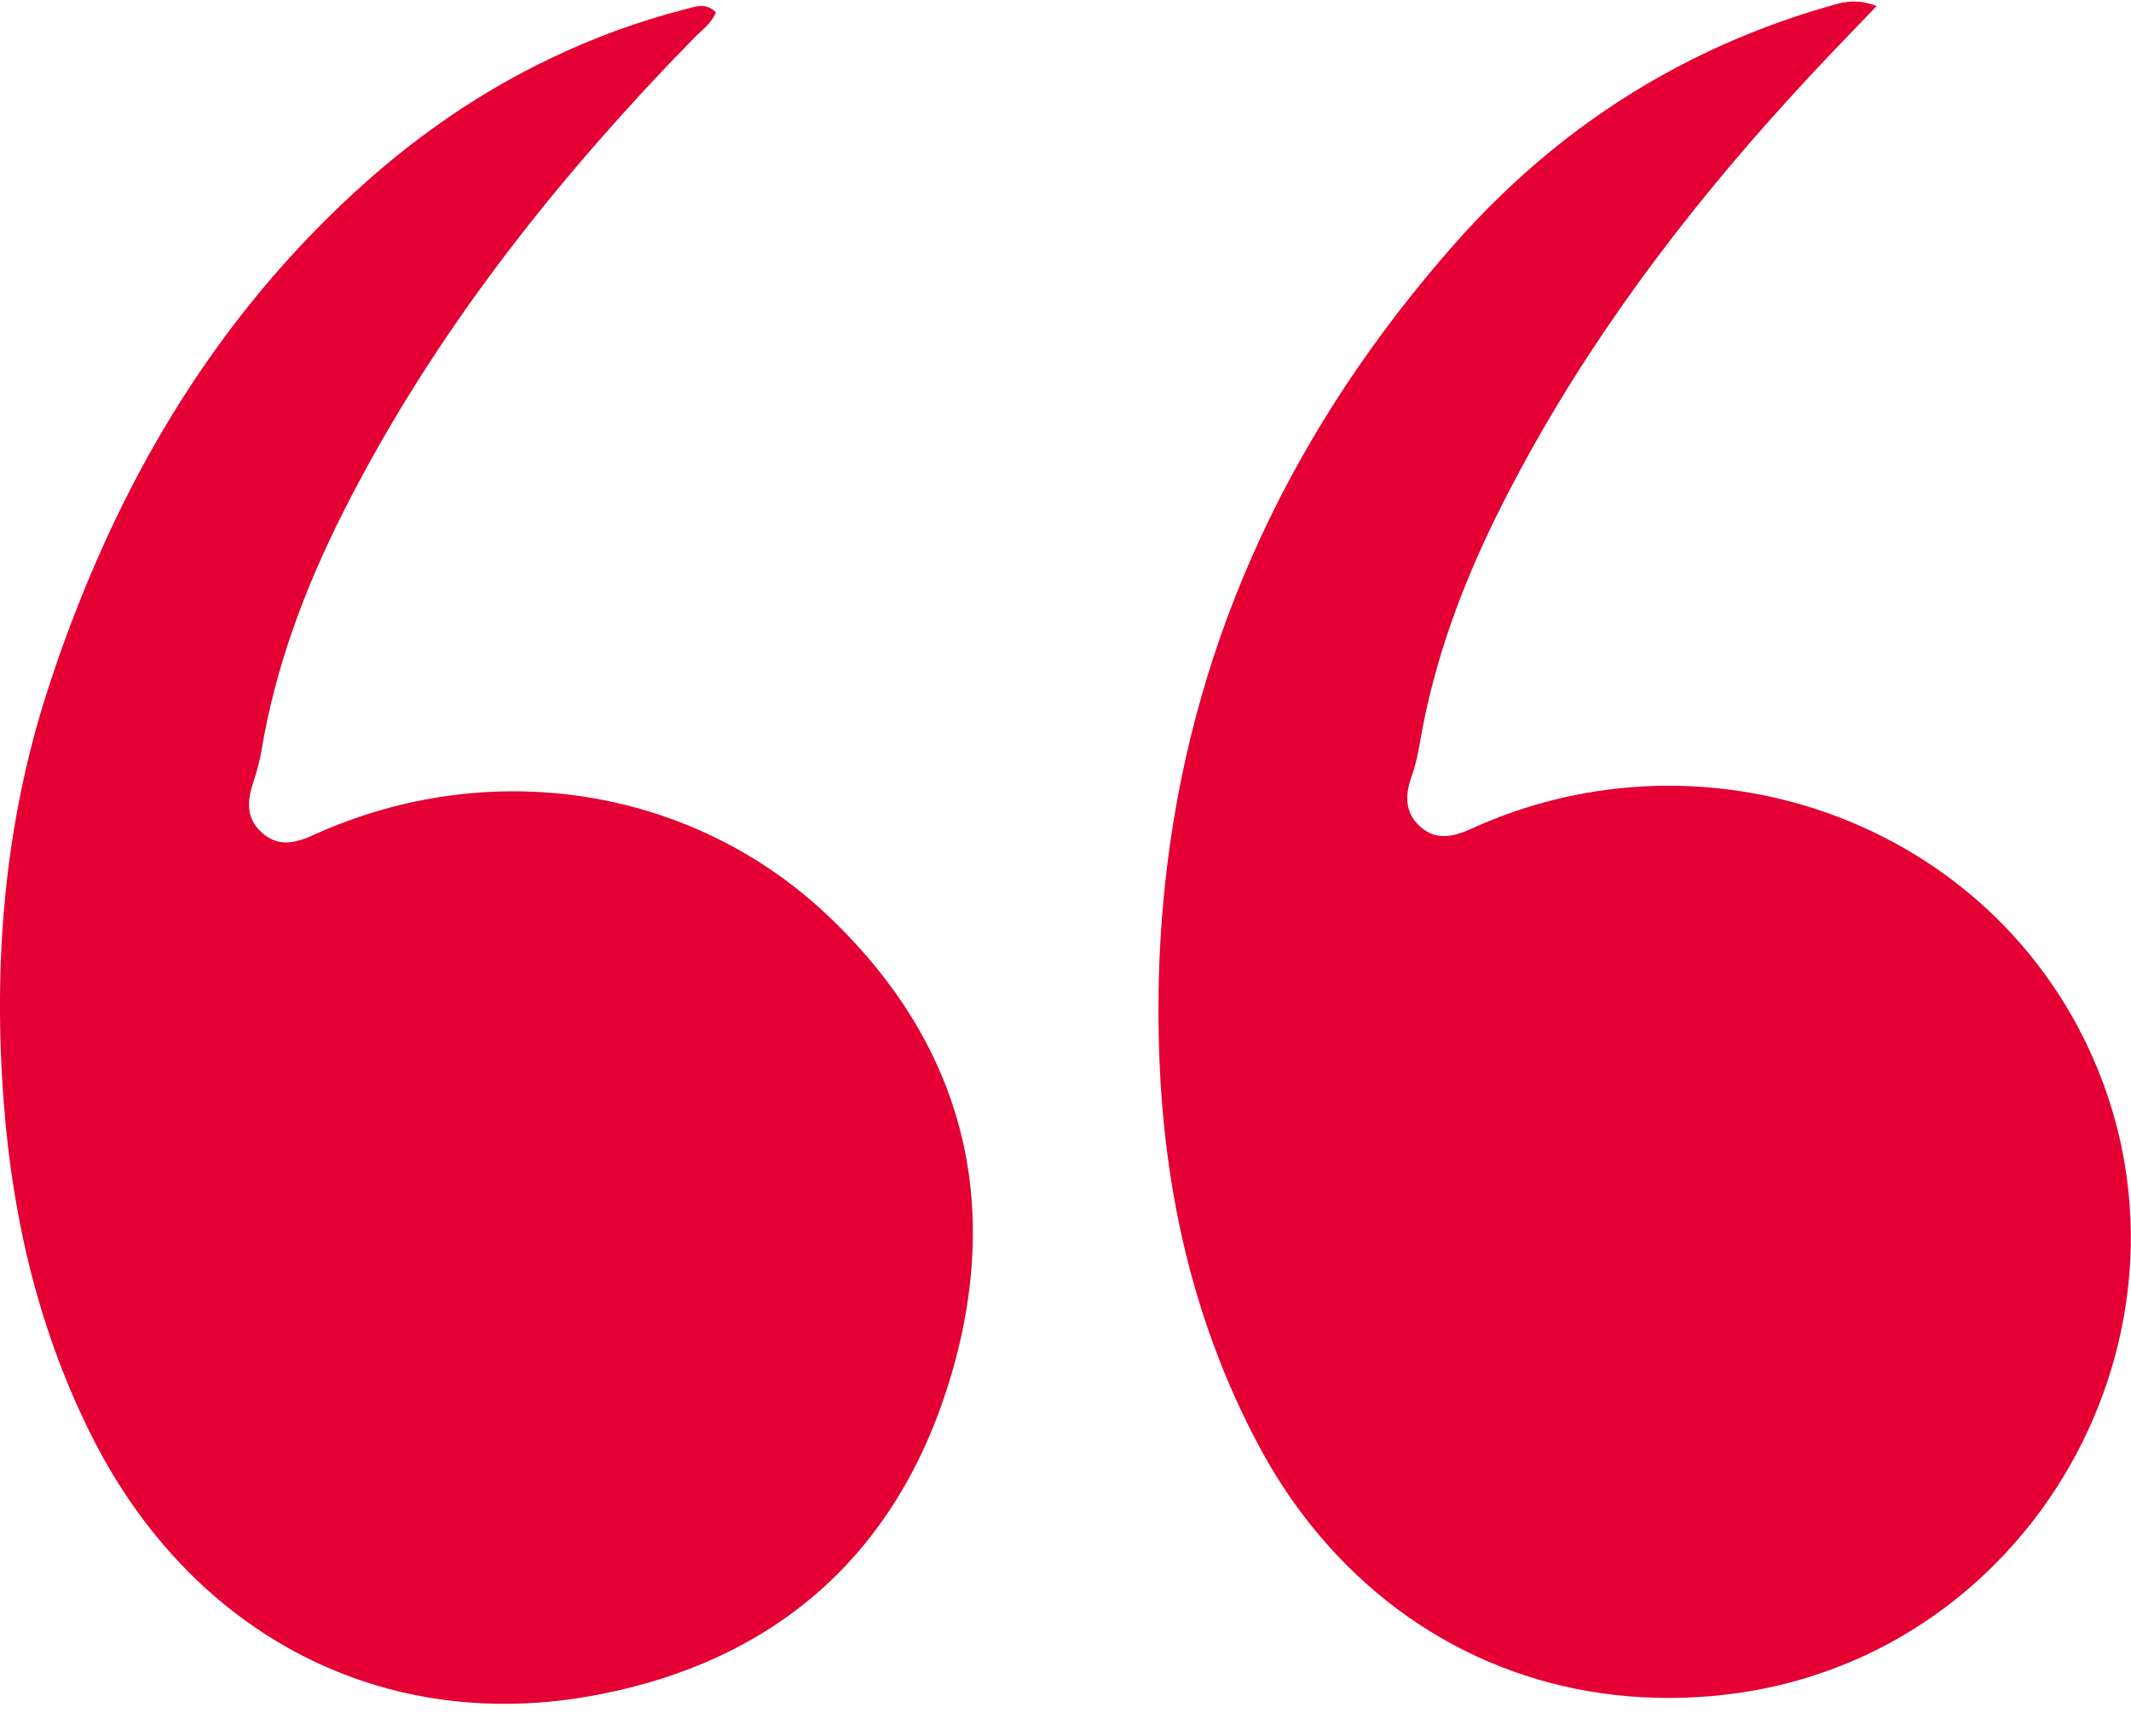 <svg width="54" height="44" viewBox="0 0 54 44" fill="none" xmlns="http://www.w3.org/2000/svg">
<g clip-path="url(#clip0_540_689)">
<path d="M1.211 17.482C1.579 16.339 2.001 15.228 2.477 14.143C4.045 10.565 6.218 7.349 9.23 4.652C10.657 3.376 12.209 2.318 13.896 1.506C14.988 0.977 16.14 0.55 17.357 0.235C17.627 0.165 17.897 0.059 18.141 0.315C18.027 0.593 17.789 0.758 17.595 0.956C17.367 1.191 17.14 1.426 16.913 1.661C13.669 5.079 10.814 8.781 8.684 13.006C7.721 14.923 6.975 16.91 6.624 19.036C6.58 19.293 6.51 19.549 6.429 19.795C6.272 20.259 6.213 20.713 6.618 21.087C7.051 21.493 7.505 21.365 7.981 21.146C12.388 19.159 17.492 19.917 20.963 23.192C23.056 25.168 24.256 27.427 24.57 29.905C24.764 31.454 24.618 33.089 24.121 34.793C22.829 39.253 19.79 42.062 15.145 42.954C9.76 43.99 4.904 41.469 2.358 36.465C1.006 33.799 0.325 30.936 0.097 27.967C-0.178 24.409 0.108 20.884 1.211 17.482Z" fill="#E40033"/>
<path d="M43.7 42.954C39.92 43.382 36.427 42.1 33.918 39.456C33.129 38.628 32.437 37.666 31.864 36.577C31.469 35.829 31.123 35.065 30.831 34.291C29.712 31.353 29.306 28.255 29.36 25.077C29.376 24.014 29.452 22.967 29.576 21.942C30.301 16.045 32.788 10.811 36.833 6.212C38.374 4.46 40.131 3.018 42.11 1.912C43.489 1.143 44.97 0.534 46.565 0.096C46.904 0.004 47.234 0.023 47.555 0.155C47.279 0.438 47.047 0.684 46.814 0.924C46.117 1.645 45.435 2.382 44.77 3.13C42.142 6.1 39.823 9.294 38.028 12.862C37.071 14.763 36.335 16.734 35.978 18.839C35.93 19.116 35.87 19.394 35.778 19.656C35.605 20.131 35.584 20.585 35.984 20.948C36.395 21.317 36.838 21.21 37.303 20.996C42.013 18.855 47.452 19.998 50.821 23.502C51.54 24.249 52.167 25.109 52.675 26.065C56.444 33.206 51.745 42.041 43.7 42.954Z" fill="#E40033"/>
</g>
<defs>
<clipPath id="clip0_540_689">
<rect width="54" height="43.2" fill="white"/>
</clipPath>
</defs>
</svg>
